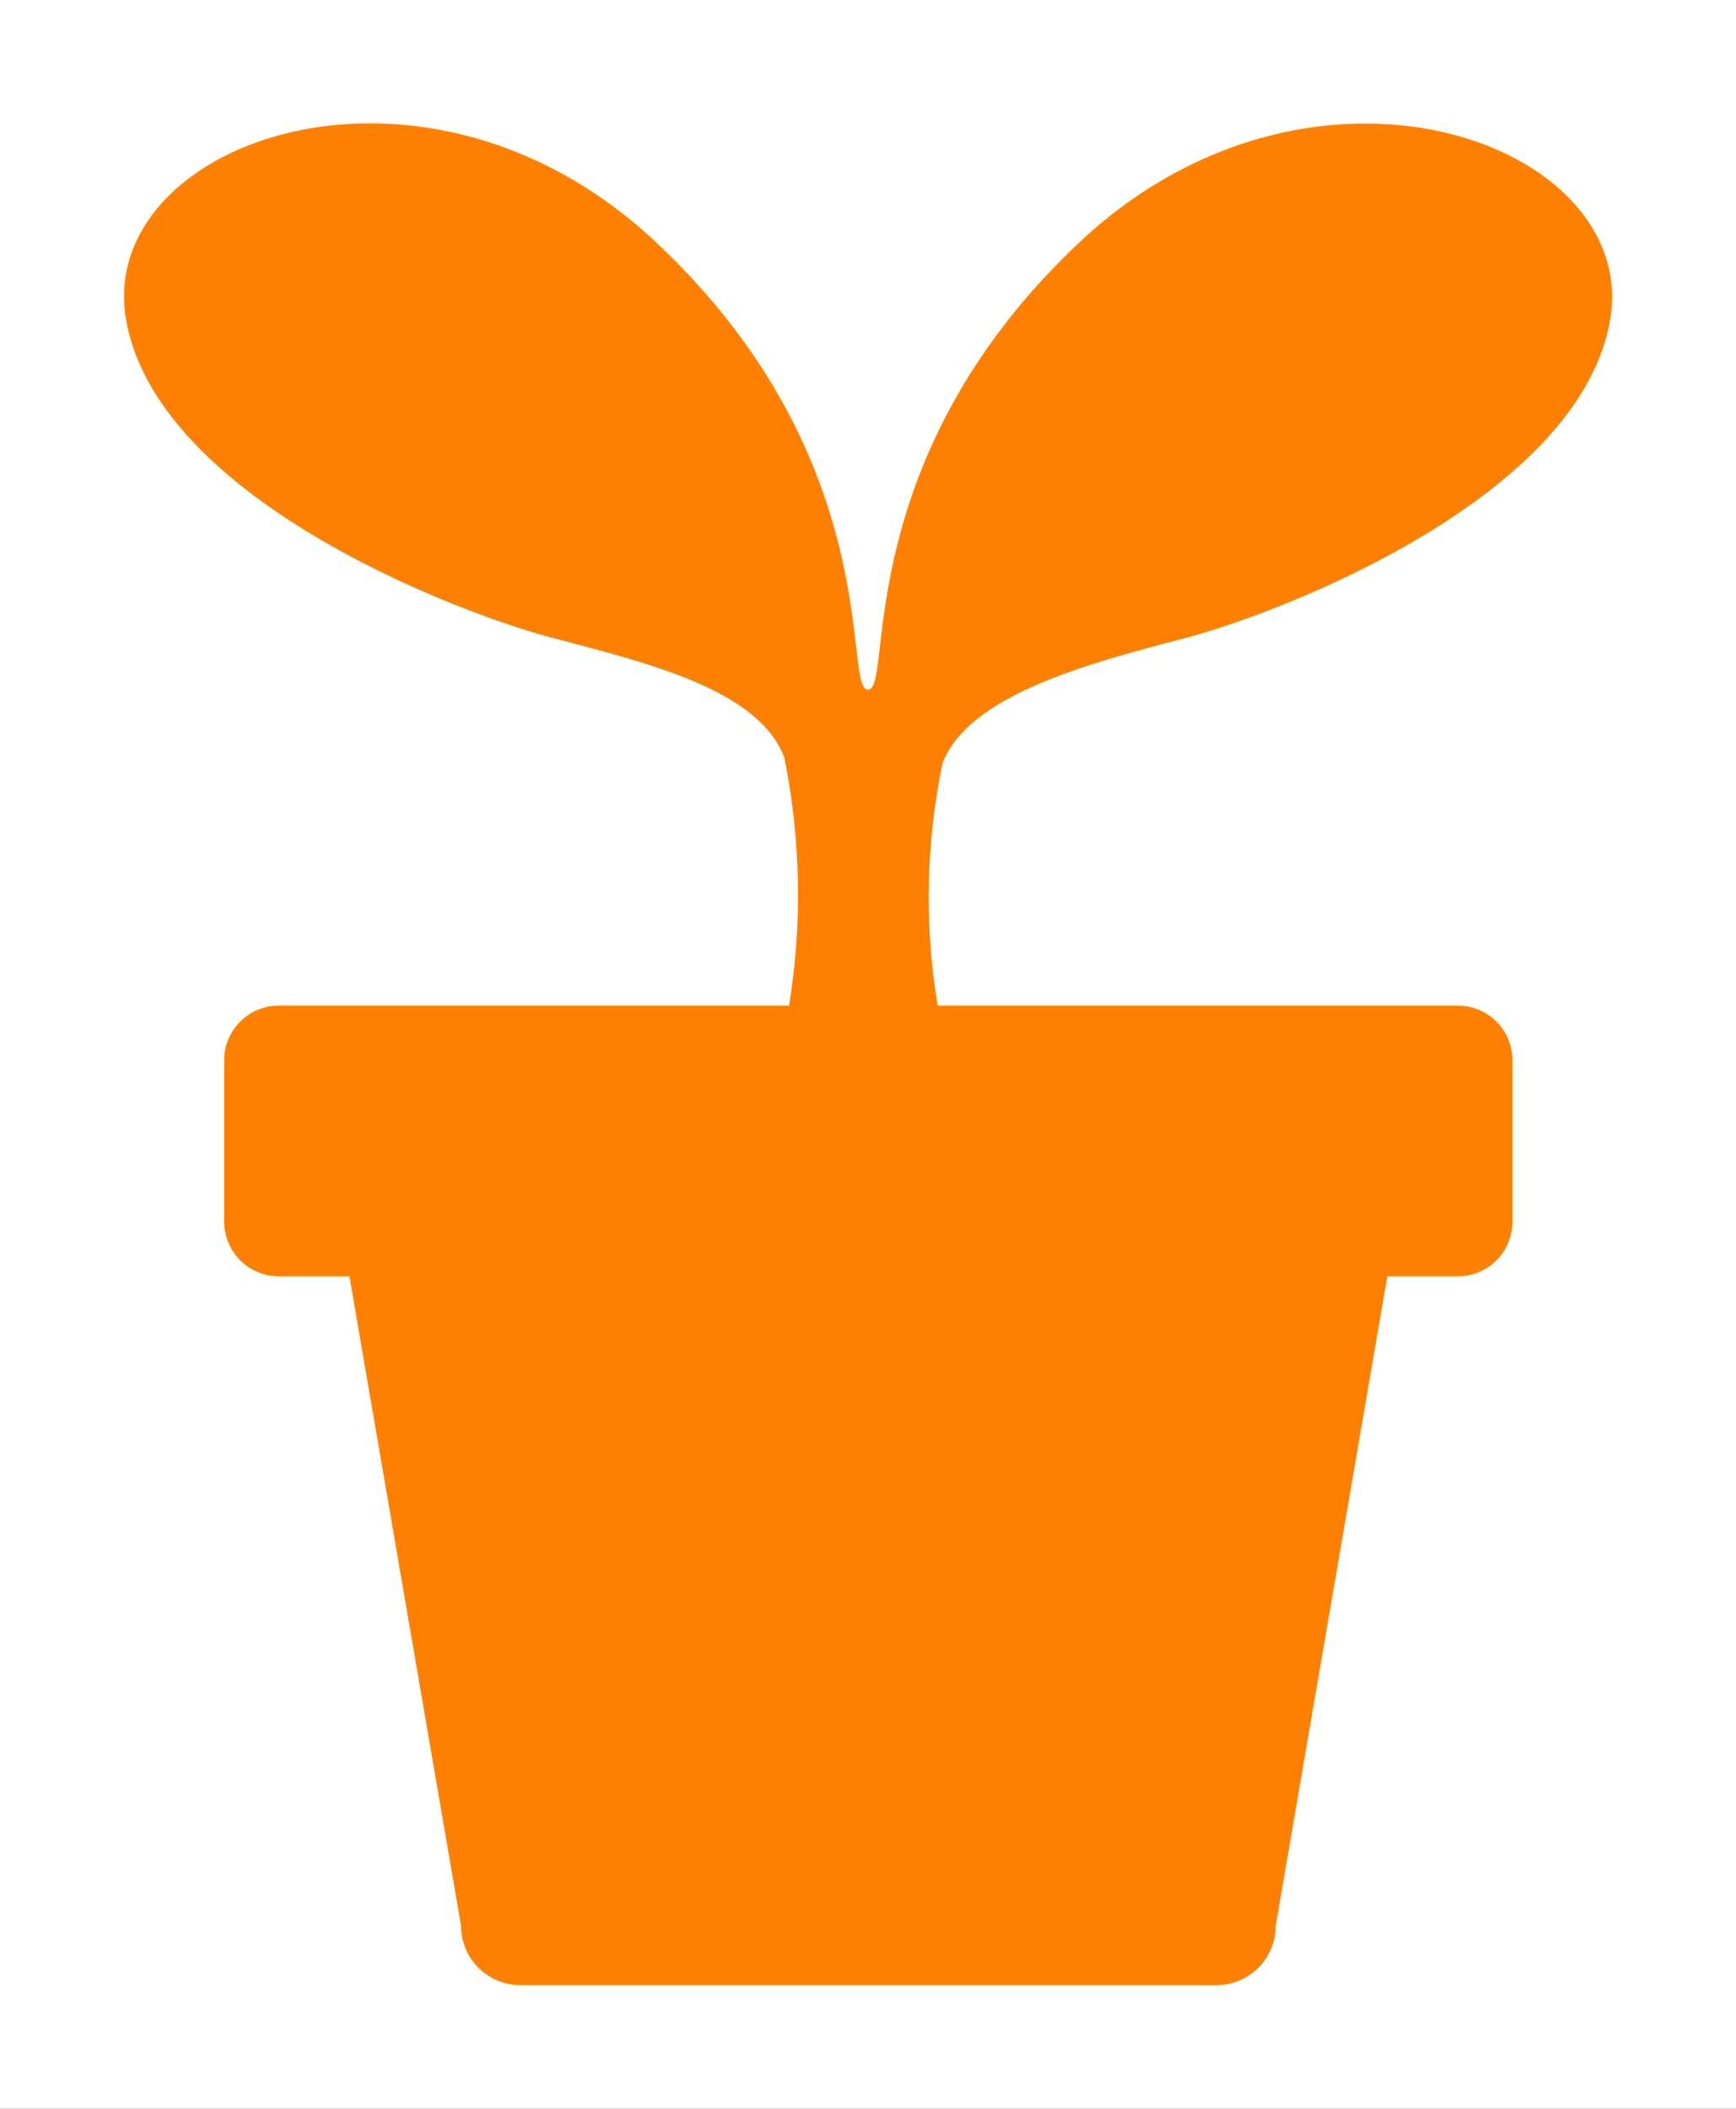 <svg xmlns="http://www.w3.org/2000/svg" xmlns:xlink="http://www.w3.org/1999/xlink" width="14" height="17" viewBox="0 0 14 17">
  <rect x="0" y="0" width="14" height="17" fill="#333333" stroke="none"/>
  <defs>
    <clipPath id="clip-life">
      <rect width="14" height="17"/>
    </clipPath>
  </defs>
  <g id="life" clip-path="url(#clip-life)">
    <rect width="14" height="17" fill="#fff"/>
    <g id="新芽のアイコン鉢植えバージョン" transform="translate(-49.389 1)">
      <path id="パス_1825" data-name="パス 1825" d="M58.1.948C56.222,2.712,56.6,4.56,56.389,4.56s.168-1.848-1.715-3.612-4.519-.8-4.268.63S53.042,3.93,53.837,4.14s1.668.42,1.877.967a5.572,5.572,0,0,1,.038,2H51.637a.44.44,0,0,0-.44.441v1.3a.441.441,0,0,0,.44.441h.57l.9,5.235a.479.479,0,0,0,.478.479H59.2a.478.478,0,0,0,.477-.479l.9-5.235h.57a.44.44,0,0,0,.439-.441v-1.3a.44.44,0,0,0-.439-.441H56.951a5.322,5.322,0,0,1,.039-1.954c.209-.546,1.157-.8,1.952-1.008s3.18-1.134,3.431-2.562S59.988-.817,58.1.948Z" transform="translate(0 0)" fill="#ff8000"/>
    </g>
  </g>
</svg>

